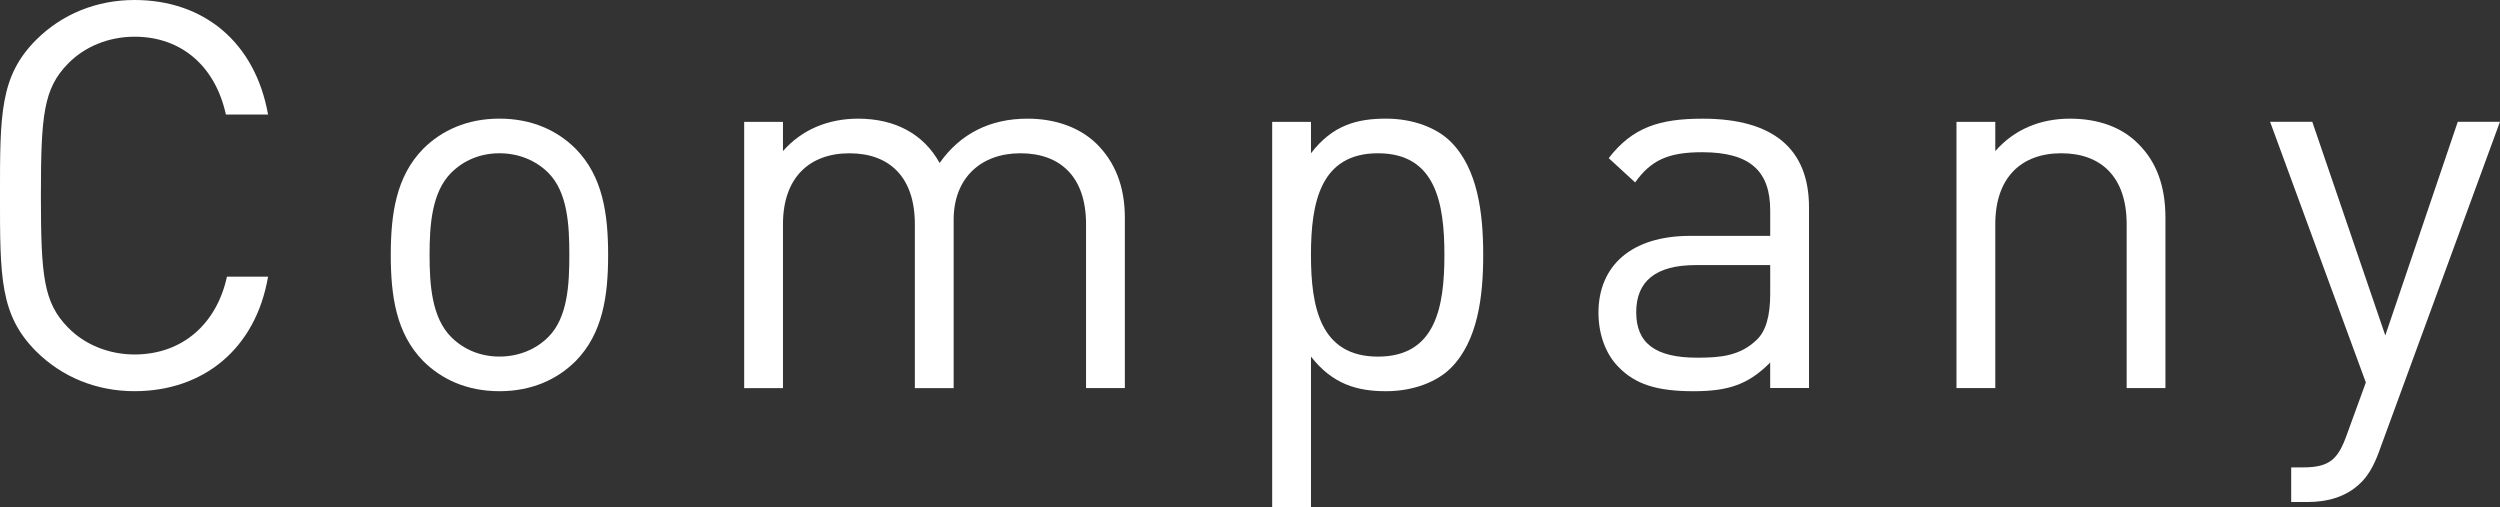 <?xml version="1.0" encoding="UTF-8"?>
<svg id="_レイヤー_2" data-name="レイヤー 2" xmlns="http://www.w3.org/2000/svg" viewBox="0 0 104.965 21.295">
  <rect x="0" y="0" width="104.965" height="21.295" fill="#333333" stroke="none"/>
  <g id="desgin">
    <g>
      <path d="M5.646,16.424c-1.59,0-3.043-.589-4.133-1.677-1.514-1.52-1.514-3.109-1.514-6.535S0,3.197,1.514,1.677C2.603.589,4.057,0,5.646,0c2.907,0,5.064,1.768,5.609,4.808h-1.771c-.431-1.974-1.817-3.267-3.838-3.267-1.067,0-2.09.408-2.793,1.134-1.022,1.044-1.136,2.156-1.136,5.536s.113,4.493,1.136,5.537c.704.726,1.726,1.135,2.793,1.135,2.021,0,3.452-1.293,3.883-3.267h1.726c-.522,3.041-2.725,4.808-5.609,4.808Z" fill="#fff" stroke-width="0"/>
      <path d="M24.176,15.154c-.772.772-1.841,1.271-3.206,1.271s-2.434-.499-3.206-1.271c-1.131-1.158-1.357-2.725-1.357-4.451s.227-3.293,1.357-4.451c.772-.772,1.841-1.271,3.206-1.271s2.434.499,3.206,1.271c1.131,1.158,1.357,2.725,1.357,4.451s-.226,3.292-1.357,4.451ZM23.017,7.252c-.523-.522-1.25-.817-2.047-.817s-1.501.295-2.024.817c-.819.817-.91,2.203-.91,3.451s.091,2.634.91,3.451c.523.522,1.228.817,2.024.817s1.524-.295,2.047-.817c.819-.817.887-2.203.887-3.451s-.068-2.634-.887-3.451Z" fill="#fff" stroke-width="0"/>
      <path d="M45.599,16.294v-6.884c0-1.976-1.071-2.975-2.757-2.975-1.64,0-2.802,1.022-2.802,2.794v7.066h-1.629v-6.884c0-1.976-1.066-2.975-2.746-2.975s-2.791,1.022-2.791,2.975v6.884h-1.629V5.118h1.629v1.226c.794-.908,1.906-1.362,3.154-1.362,1.543,0,2.745.635,3.423,1.861.862-1.226,2.115-1.861,3.687-1.861,1.208,0,2.21.386,2.891,1.044.792.772,1.199,1.817,1.199,3.111v7.157h-1.629Z" fill="#fff" stroke-width="0"/>
      <path d="M60.917,15.449c-.589.59-1.587.976-2.721.976-1.225,0-2.246-.295-3.153-1.453v6.323h-1.629V5.118h1.629v1.316c.907-1.18,1.928-1.453,3.153-1.453,1.134,0,2.132.386,2.721.976,1.131,1.135,1.357,2.997,1.357,4.746s-.226,3.61-1.357,4.746ZM57.855,6.435c-2.428,0-2.813,2.089-2.813,4.269s.385,4.269,2.813,4.269,2.79-2.089,2.79-4.269-.363-4.269-2.79-4.269Z" fill="#fff" stroke-width="0"/>
      <path d="M74.323,16.289v-1.067c-.907.908-1.724,1.204-3.221,1.204-1.542,0-2.45-.295-3.151-1.022-.543-.545-.838-1.386-.838-2.273,0-1.955,1.358-3.228,3.854-3.228h3.357v-1.065c0-1.632-.816-2.447-2.858-2.447-1.429,0-2.155.34-2.813,1.269l-1.109-1.02c.996-1.294,2.13-1.657,3.945-1.657,2.994,0,4.464,1.295,4.464,3.72v7.588h-1.629ZM74.323,11.13h-3.13c-1.679,0-2.495.682-2.495,1.978s.794,1.91,2.563,1.91c.953,0,1.792-.068,2.496-.75.385-.364.567-1,.567-1.932v-1.205Z" fill="#fff" stroke-width="0"/>
      <path d="M89.29,16.294v-6.884c0-1.976-1.067-2.975-2.747-2.975s-2.769,1.022-2.769,2.975v6.884h-1.629V5.118h1.629v1.226c.794-.908,1.884-1.362,3.132-1.362,1.203,0,2.179.363,2.858,1.044.792.772,1.154,1.817,1.154,3.111v7.157h-1.629Z" fill="#fff" stroke-width="0"/>
      <path d="M99.877,18.988c-.227.613-.477,1.022-.795,1.317-.591.567-1.385.772-2.18.772h-.704v-1.453h.5c1.136,0,1.476-.363,1.84-1.385l.794-2.18-4.02-10.946h1.771l3.066,8.971,3.043-8.971h1.771l-5.087,13.875Z" fill="#fff" stroke-width="0"/>
    </g>
  </g>
</svg>